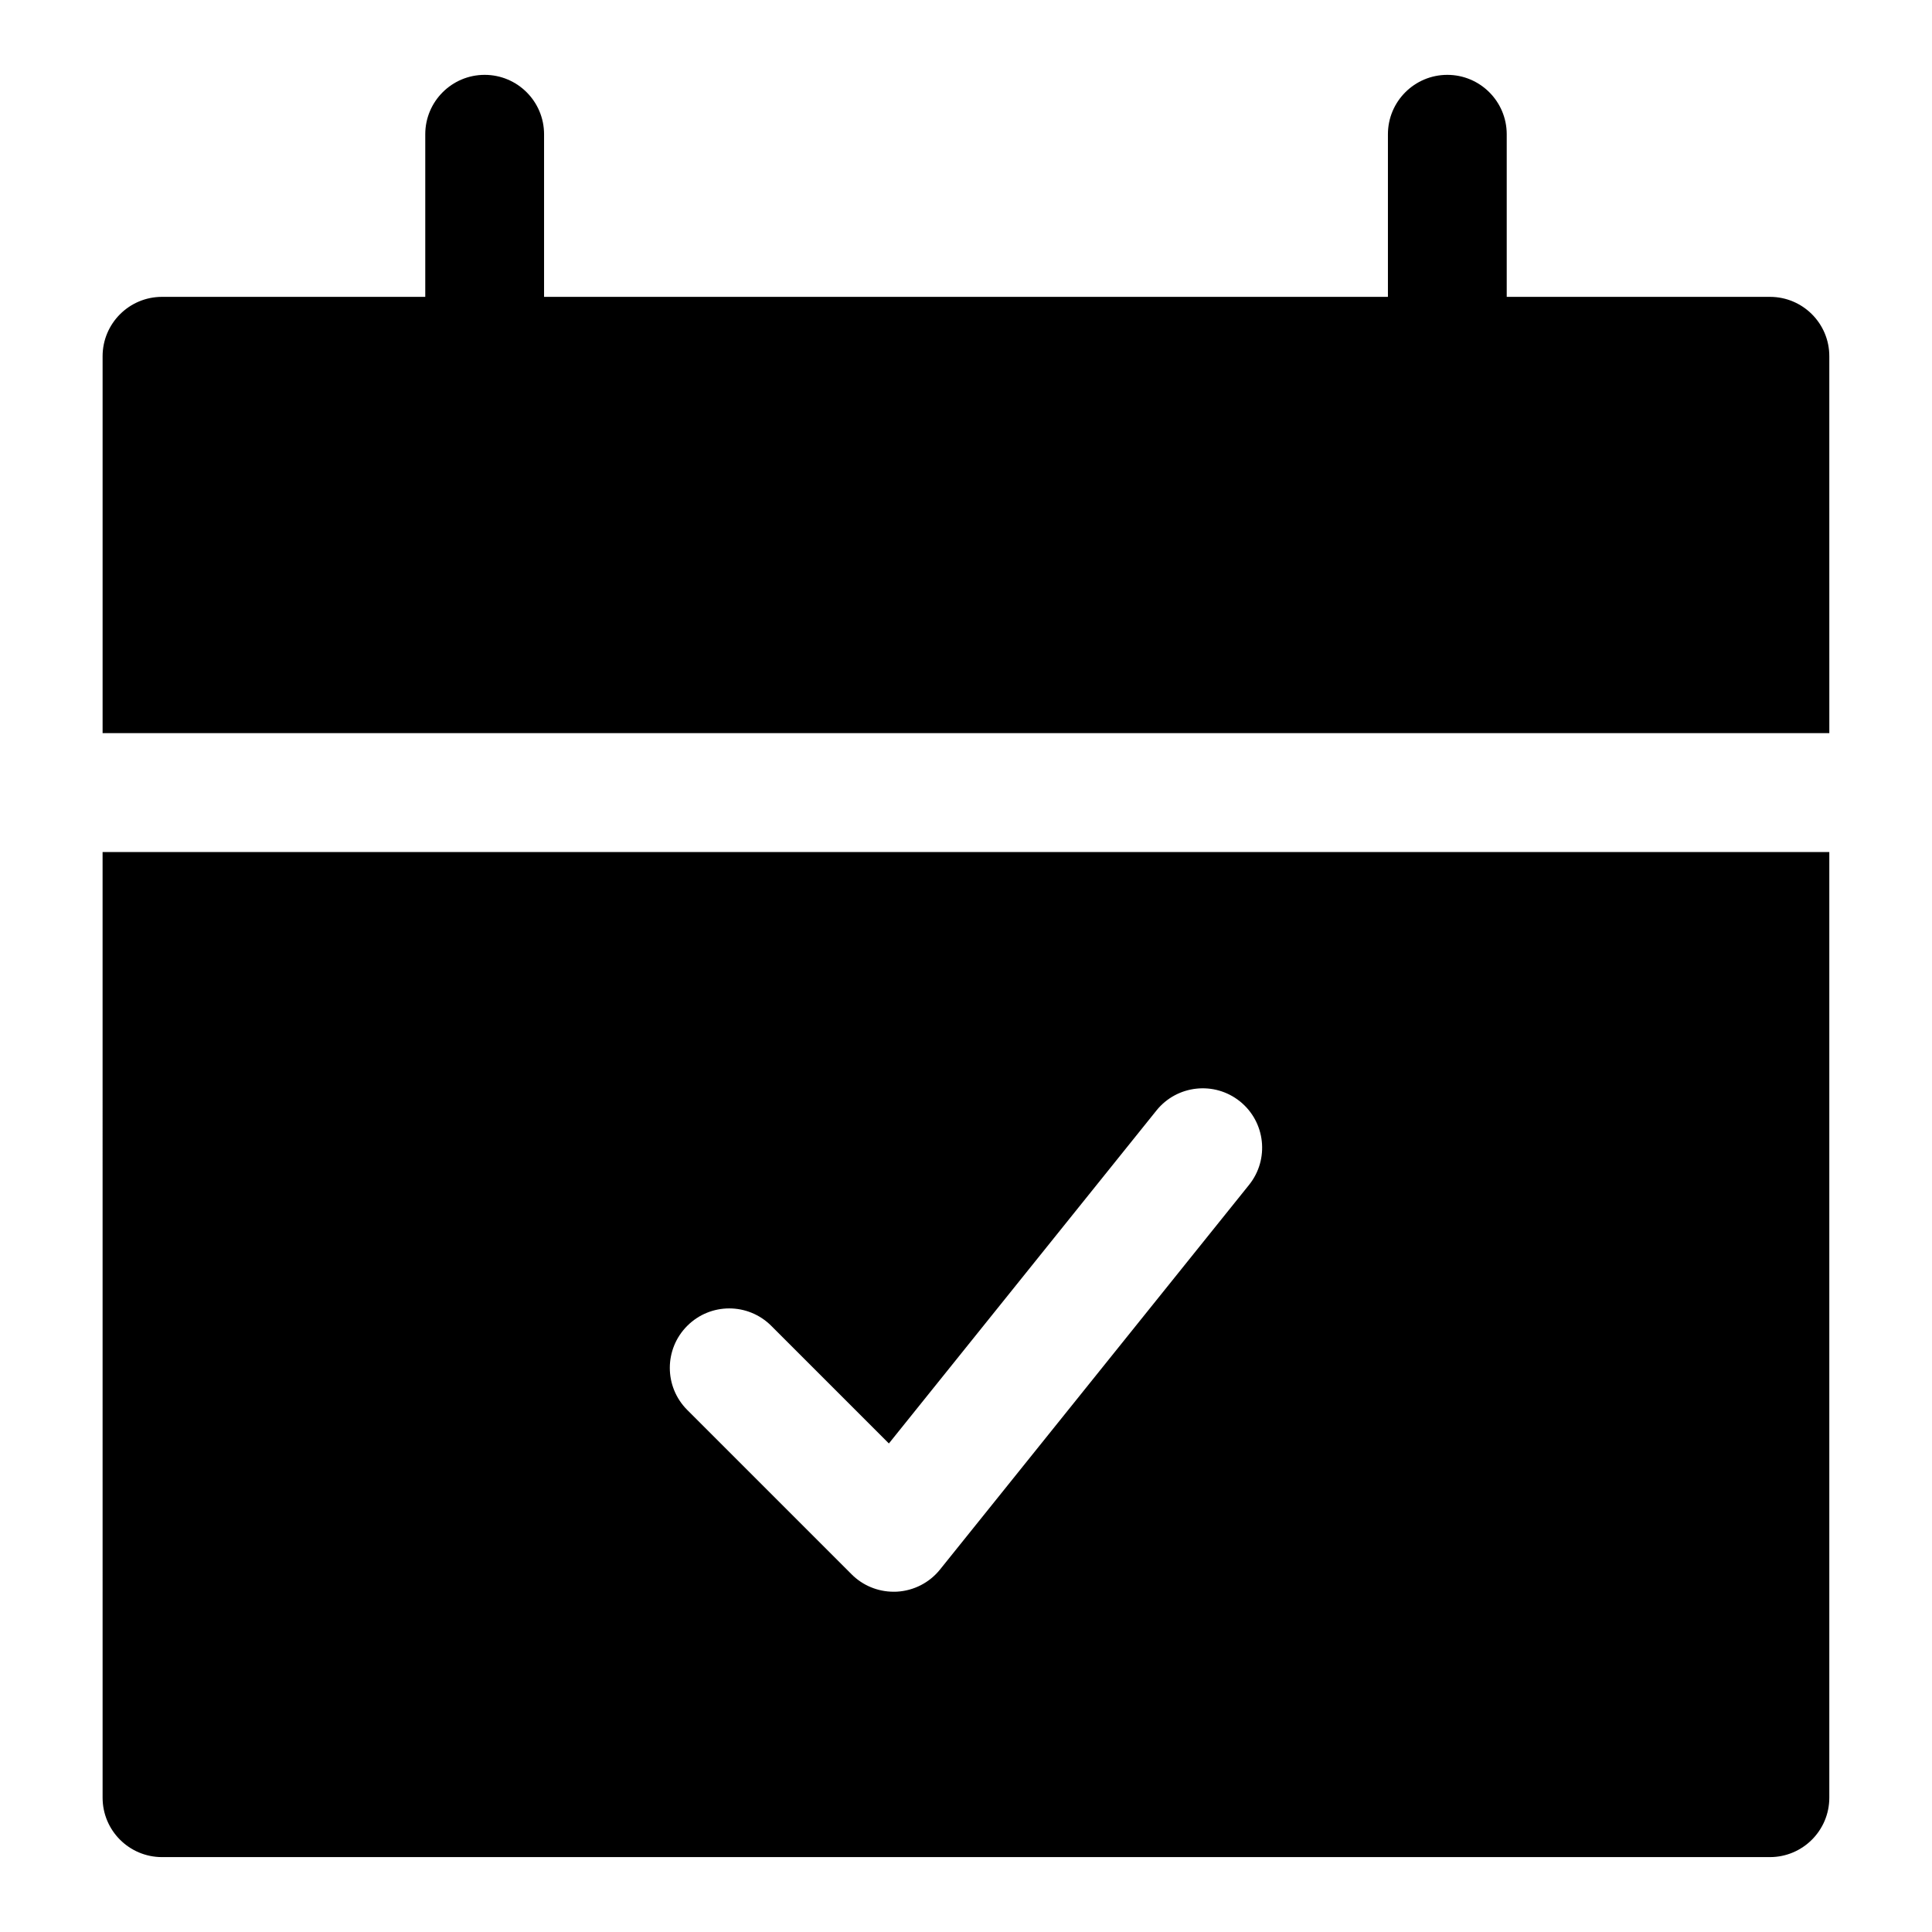 <?xml version="1.0" encoding="UTF-8"?>
<!-- Uploaded to: SVG Repo, www.svgrepo.com, Generator: SVG Repo Mixer Tools -->
<svg fill="#000000" width="800px" height="800px" version="1.1" viewBox="144 144 512 512" xmlns="http://www.w3.org/2000/svg">
 <g>
  <path d="m613.06 222.67h-69.762v-43.09c0-8.691-7.055-15.742-15.742-15.742-8.691 0-15.742 7.055-15.742 15.742v43.09h-223.63v-43.09c0-8.691-7.055-15.742-15.742-15.742-8.691 0-15.742 7.055-15.742 15.742v43.09h-69.766c-8.691 0-15.742 7.055-15.742 15.742v99.879h457.6l-0.004-99.875c0.02-8.691-7.035-15.746-15.727-15.746z"/>
  <path d="m171.19 620.41c0 8.691 7.055 15.742 15.742 15.742h426.11c8.691 0 15.742-7.055 15.742-15.742v-250.61h-457.6zm154.94-125.05c6.156-6.156 16.105-6.156 22.262 0l31.172 31.172 70.91-88.246c5.449-6.769 15.352-7.84 22.121-2.41 6.785 5.449 7.856 15.367 2.41 22.137l-81.902 101.94c-2.801 3.481-6.941 5.606-11.414 5.856-0.301 0.016-0.582 0.016-0.867 0.016-4.172 0-8.188-1.652-11.133-4.613l-43.594-43.594c-6.121-6.152-6.121-16.117 0.035-22.258z"/>
 </g>
</svg>